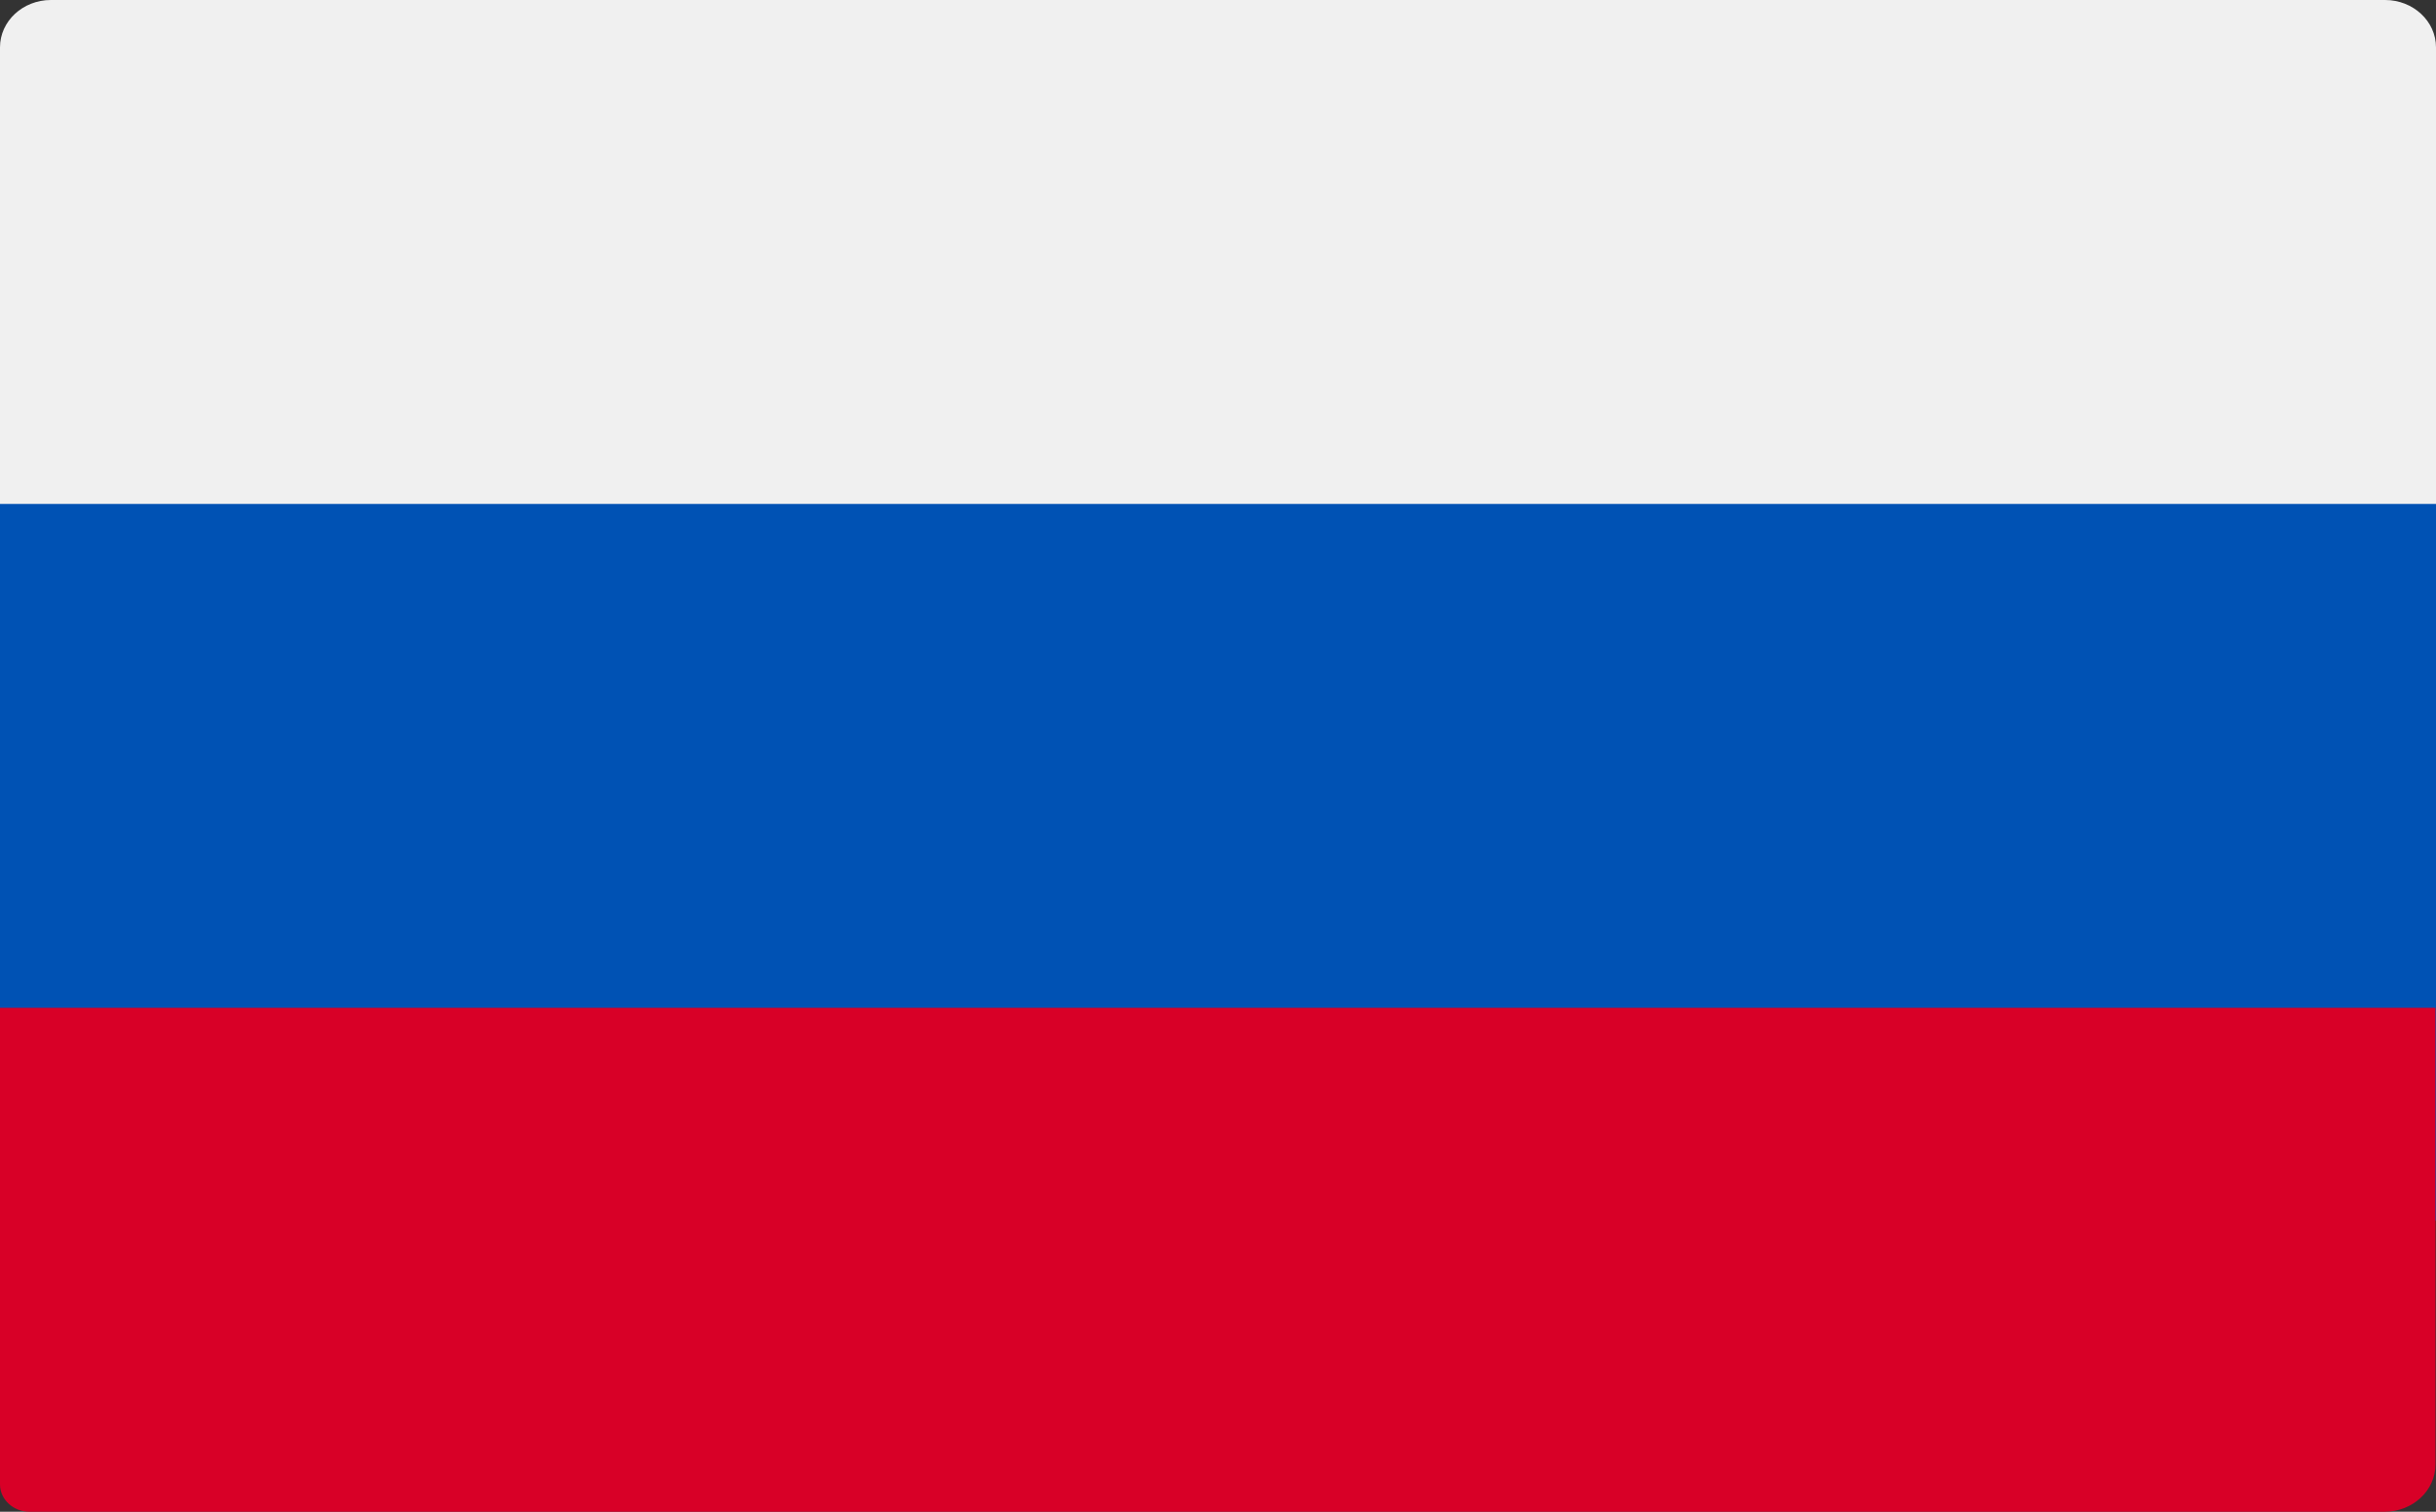 <svg width="29" height="18" viewBox="0 0 29 18" fill="none" xmlns="http://www.w3.org/2000/svg">
<rect x="0" y="0" width="29" height="18" fill="#333333" stroke="none"/>
<path d="M0 2.807H29V14.533H0V2.807Z" fill="#0052B4"/>
<path d="M28.394 0H0.606C0.272 0 0 0.252 0 0.564V6H29V0.564C29 0.252 28.728 0 28.394 0Z" fill="#F0F0F0"/>
<path d="M29 12H0V17.673C0 17.855 0.159 18 0.351 18H28.388C28.723 18 28.994 17.748 28.994 17.436V12H29Z" fill="#D80027"/>
</svg>
